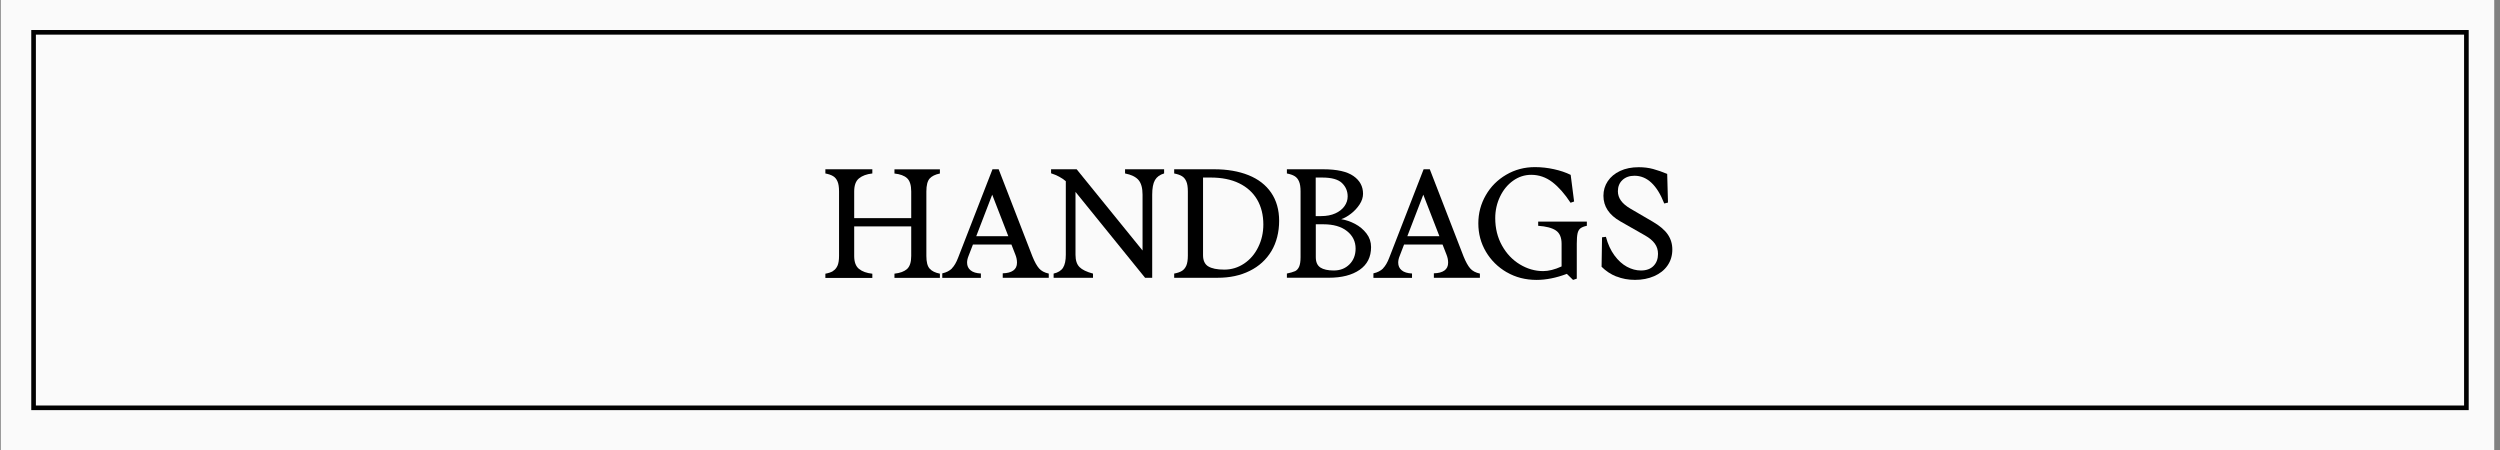 <svg viewBox="0 0 541.42 97.46" version="1.1" xmlns="http://www.w3.org/2000/svg" id="Capa_1">
  
  <rect x="0" y="0" width="541.42" height="97.46" fill="#808080" stroke="none"/>
  
  <defs>
    <style>
      .st0 {
        fill: #fafafa;
      }

      .st1 {
        fill: none;
        stroke: #000;
        stroke-miterlimit: 10;
      }
    </style>
  </defs>
  <rect height="100" width="540" y="-1.38" x=".17" class="st0"></rect>
  <rect height="81.32" width="526.87" y="7" x="7.27" class="st1"></rect>
  <g>
    <path d="M180.41,58.68c.41-.25.73-.62.96-1.12.22-.5.34-1.21.34-2.13v-13.97c0-.94-.11-1.67-.34-2.18-.22-.51-.54-.9-.96-1.14-.41-.25-.97-.44-1.66-.57v-.91h10.17v.91c-1.23.13-2.19.49-2.89,1.06s-1.04,1.52-1.04,2.84v5.77h12.35v-5.77c0-1.36-.3-2.32-.89-2.87-.59-.55-1.51-.89-2.74-1.02v-.91h9.84v.91c-1.01.2-1.75.57-2.22,1.09-.47.53-.71,1.46-.71,2.8v13.97c0,1.3.23,2.21.71,2.74.47.53,1.21.89,2.22,1.09v.91h-9.84v-.91c1.23-.13,2.14-.48,2.74-1.02.59-.55.89-1.48.89-2.8v-6.41h-12.35v6.41c0,1.3.35,2.23,1.04,2.79s1.66.91,2.89,1.04v.91h-10.17v-.91c.69-.13,1.25-.32,1.66-.57Z"></path>
    <path d="M206.16,58.11c.5-.51.95-1.28,1.33-2.28l7.45-19.17h1.34l7.32,18.9c.47,1.16.95,2.02,1.43,2.57.48.55,1.18.92,2.1,1.12v.91h-9.97v-.97c.98-.02,1.75-.22,2.28-.6.54-.38.81-.95.81-1.71,0-.58-.12-1.18-.37-1.78l-.84-2.15h-8.33l-.97,2.52c-.2.49-.3.96-.3,1.41,0,.69.25,1.25.76,1.66.5.42,1.25.64,2.23.69v.94h-8.36v-.97c.9-.2,1.59-.56,2.1-1.07ZM218.37,51.16l-3.49-9-3.46,9h6.95Z"></path>
    <path d="M230.22,57.98c.4-.63.6-1.56.6-2.79v-15.95c-.87-.74-1.94-1.31-3.19-1.71v-.87h5.54l14.27,17.59v-12.09c0-1.43-.29-2.49-.87-3.17-.58-.68-1.56-1.16-2.92-1.43v-.91h8.46v.91c-.92.27-1.58.75-1.98,1.44-.4.69-.6,1.75-.6,3.16v18h-1.54l-15.07-18.6v13.63c0,1.19.29,2.07.87,2.65.58.58,1.56,1.05,2.92,1.41v.91h-8.53v-.91c.96-.22,1.65-.65,2.05-1.28Z"></path>
    <path d="M255.95,58.68c.41-.25.73-.63.96-1.14.22-.51.34-1.24.34-2.18v-13.9c0-.94-.11-1.67-.34-2.18-.22-.51-.54-.9-.96-1.14-.41-.25-.97-.44-1.66-.57v-.91h8.66c2.84,0,5.32.43,7.44,1.28,2.11.85,3.75,2.11,4.9,3.79,1.15,1.68,1.73,3.72,1.73,6.11s-.56,4.69-1.68,6.55c-1.12,1.86-2.69,3.29-4.7,4.28-2.01,1-4.32,1.49-6.92,1.49h-9.43v-.91c.69-.13,1.25-.32,1.66-.57ZM261.66,57.68c.75.47,1.91.71,3.48.71s3-.44,4.3-1.31c1.3-.87,2.32-2.06,3.05-3.56.74-1.5,1.11-3.13,1.11-4.9,0-2.06-.45-3.86-1.34-5.39-.9-1.53-2.2-2.71-3.91-3.54-1.71-.83-3.77-1.24-6.16-1.24h-1.65v16.82c0,1.14.37,1.95,1.12,2.42Z"></path>
    <path d="M280.43,58.75c.39-.18.69-.5.91-.97.21-.47.32-1.16.32-2.08v-14.24c0-.94-.11-1.67-.34-2.18-.22-.51-.54-.9-.96-1.14-.41-.25-.97-.44-1.66-.57v-.91h7.86c2.98,0,5.16.49,6.55,1.46s2.08,2.25,2.08,3.84c0,.78-.25,1.56-.75,2.32-.5.76-1.12,1.43-1.86,2-.74.57-1.44.97-2.12,1.19,1.01.16,2.01.5,3,1.02,1,.53,1.82,1.22,2.48,2.08.66.86.99,1.84.99,2.94,0,2.15-.83,3.79-2.48,4.93s-3.87,1.71-6.65,1.71h-9.1v-.91c.76-.16,1.34-.32,1.73-.5ZM286.12,46.8c1.19,0,2.21-.2,3.07-.59.86-.39,1.52-.91,1.98-1.56.46-.65.69-1.35.69-2.11,0-1.14-.41-2.11-1.23-2.9-.82-.79-2.24-1.19-4.28-1.19h-1.41v8.36h1.17ZM285.95,57.94c.67.42,1.63.64,2.89.64,1.39,0,2.52-.44,3.41-1.33.88-.88,1.33-2.02,1.33-3.41,0-1.54-.62-2.81-1.86-3.79-1.24-.99-2.96-1.48-5.15-1.48h-1.61v7.12c0,1.07.34,1.83,1.01,2.25Z"></path>
    <path d="M299.53,58.11c.5-.51.95-1.28,1.33-2.28l7.45-19.17h1.34l7.32,18.9c.47,1.16.95,2.02,1.43,2.57.48.55,1.18.92,2.1,1.12v.91h-9.97v-.97c.98-.02,1.75-.22,2.28-.6.54-.38.81-.95.81-1.71,0-.58-.12-1.18-.37-1.78l-.84-2.15h-8.33l-.97,2.52c-.2.49-.3.96-.3,1.41,0,.69.25,1.25.76,1.66.5.42,1.25.64,2.23.69v.94h-8.36v-.97c.89-.2,1.59-.56,2.1-1.07ZM311.73,51.16l-3.49-9-3.46,9h6.95Z"></path>
    <path d="M326.32,58.97c-1.91-1.11-3.42-2.6-4.52-4.46s-1.64-3.91-1.64-6.13.54-4.22,1.61-6.09c1.07-1.87,2.55-3.35,4.43-4.45,1.88-1.1,3.95-1.65,6.21-1.65,1.37,0,2.74.15,4.11.45,1.38.3,2.59.71,3.64,1.23l.74,5.77-.77.27c-1.25-1.92-2.57-3.41-3.94-4.47-1.38-1.05-2.9-1.58-4.58-1.58-1.43,0-2.74.43-3.93,1.28-1.19.85-2.13,2-2.82,3.44-.69,1.44-1.04,3-1.04,4.68,0,2.19.49,4.16,1.46,5.91.97,1.75,2.26,3.11,3.86,4.08s3.28,1.46,5.05,1.46c1.19,0,2.52-.33,4-1.01v-4.9c0-1.37-.41-2.33-1.24-2.89s-2.1-.89-3.83-1.01v-.91h10.54v.91c-.63.13-1.09.32-1.39.55-.3.24-.51.6-.62,1.09-.11.49-.17,1.23-.17,2.22v7.59l-.81.27-1.34-1.31c-2.31.87-4.49,1.31-6.55,1.31-2.39,0-4.55-.55-6.46-1.66Z"></path>
    <path d="M350.06,59.89c-1.22-.49-2.29-1.2-3.21-2.12l.1-6.38.84-.1c.42,1.59,1.04,2.93,1.85,4.03s1.71,1.91,2.7,2.45c1,.54,2.01.81,3.04.81,1.16,0,2.07-.33,2.72-.99.65-.66.97-1.53.97-2.6,0-.85-.23-1.59-.69-2.23-.46-.64-1.16-1.23-2.1-1.76l-5.37-3.06c-2.44-1.39-3.66-3.23-3.66-5.54,0-1.16.31-2.22.94-3.16.63-.94,1.52-1.68,2.67-2.22,1.15-.54,2.5-.81,4.05-.81,1.12,0,2.15.13,3.11.39.95.26,1.96.61,3.04,1.06l.17,6.21-.81.2c-1.57-4.01-3.72-6.01-6.45-6.01-1.07,0-1.94.31-2.6.92-.66.62-.99,1.43-.99,2.43,0,.74.22,1.42.66,2.03.44.62,1.11,1.19,2.03,1.73l4.83,2.82c1.5.87,2.59,1.79,3.26,2.75.67.96,1.01,2.06,1.01,3.29,0,1.32-.35,2.48-1.04,3.47-.69,1-1.66,1.76-2.89,2.3-1.23.54-2.62.81-4.16.81-1.46,0-2.79-.25-4.01-.74Z"></path>
  </g>
</svg>